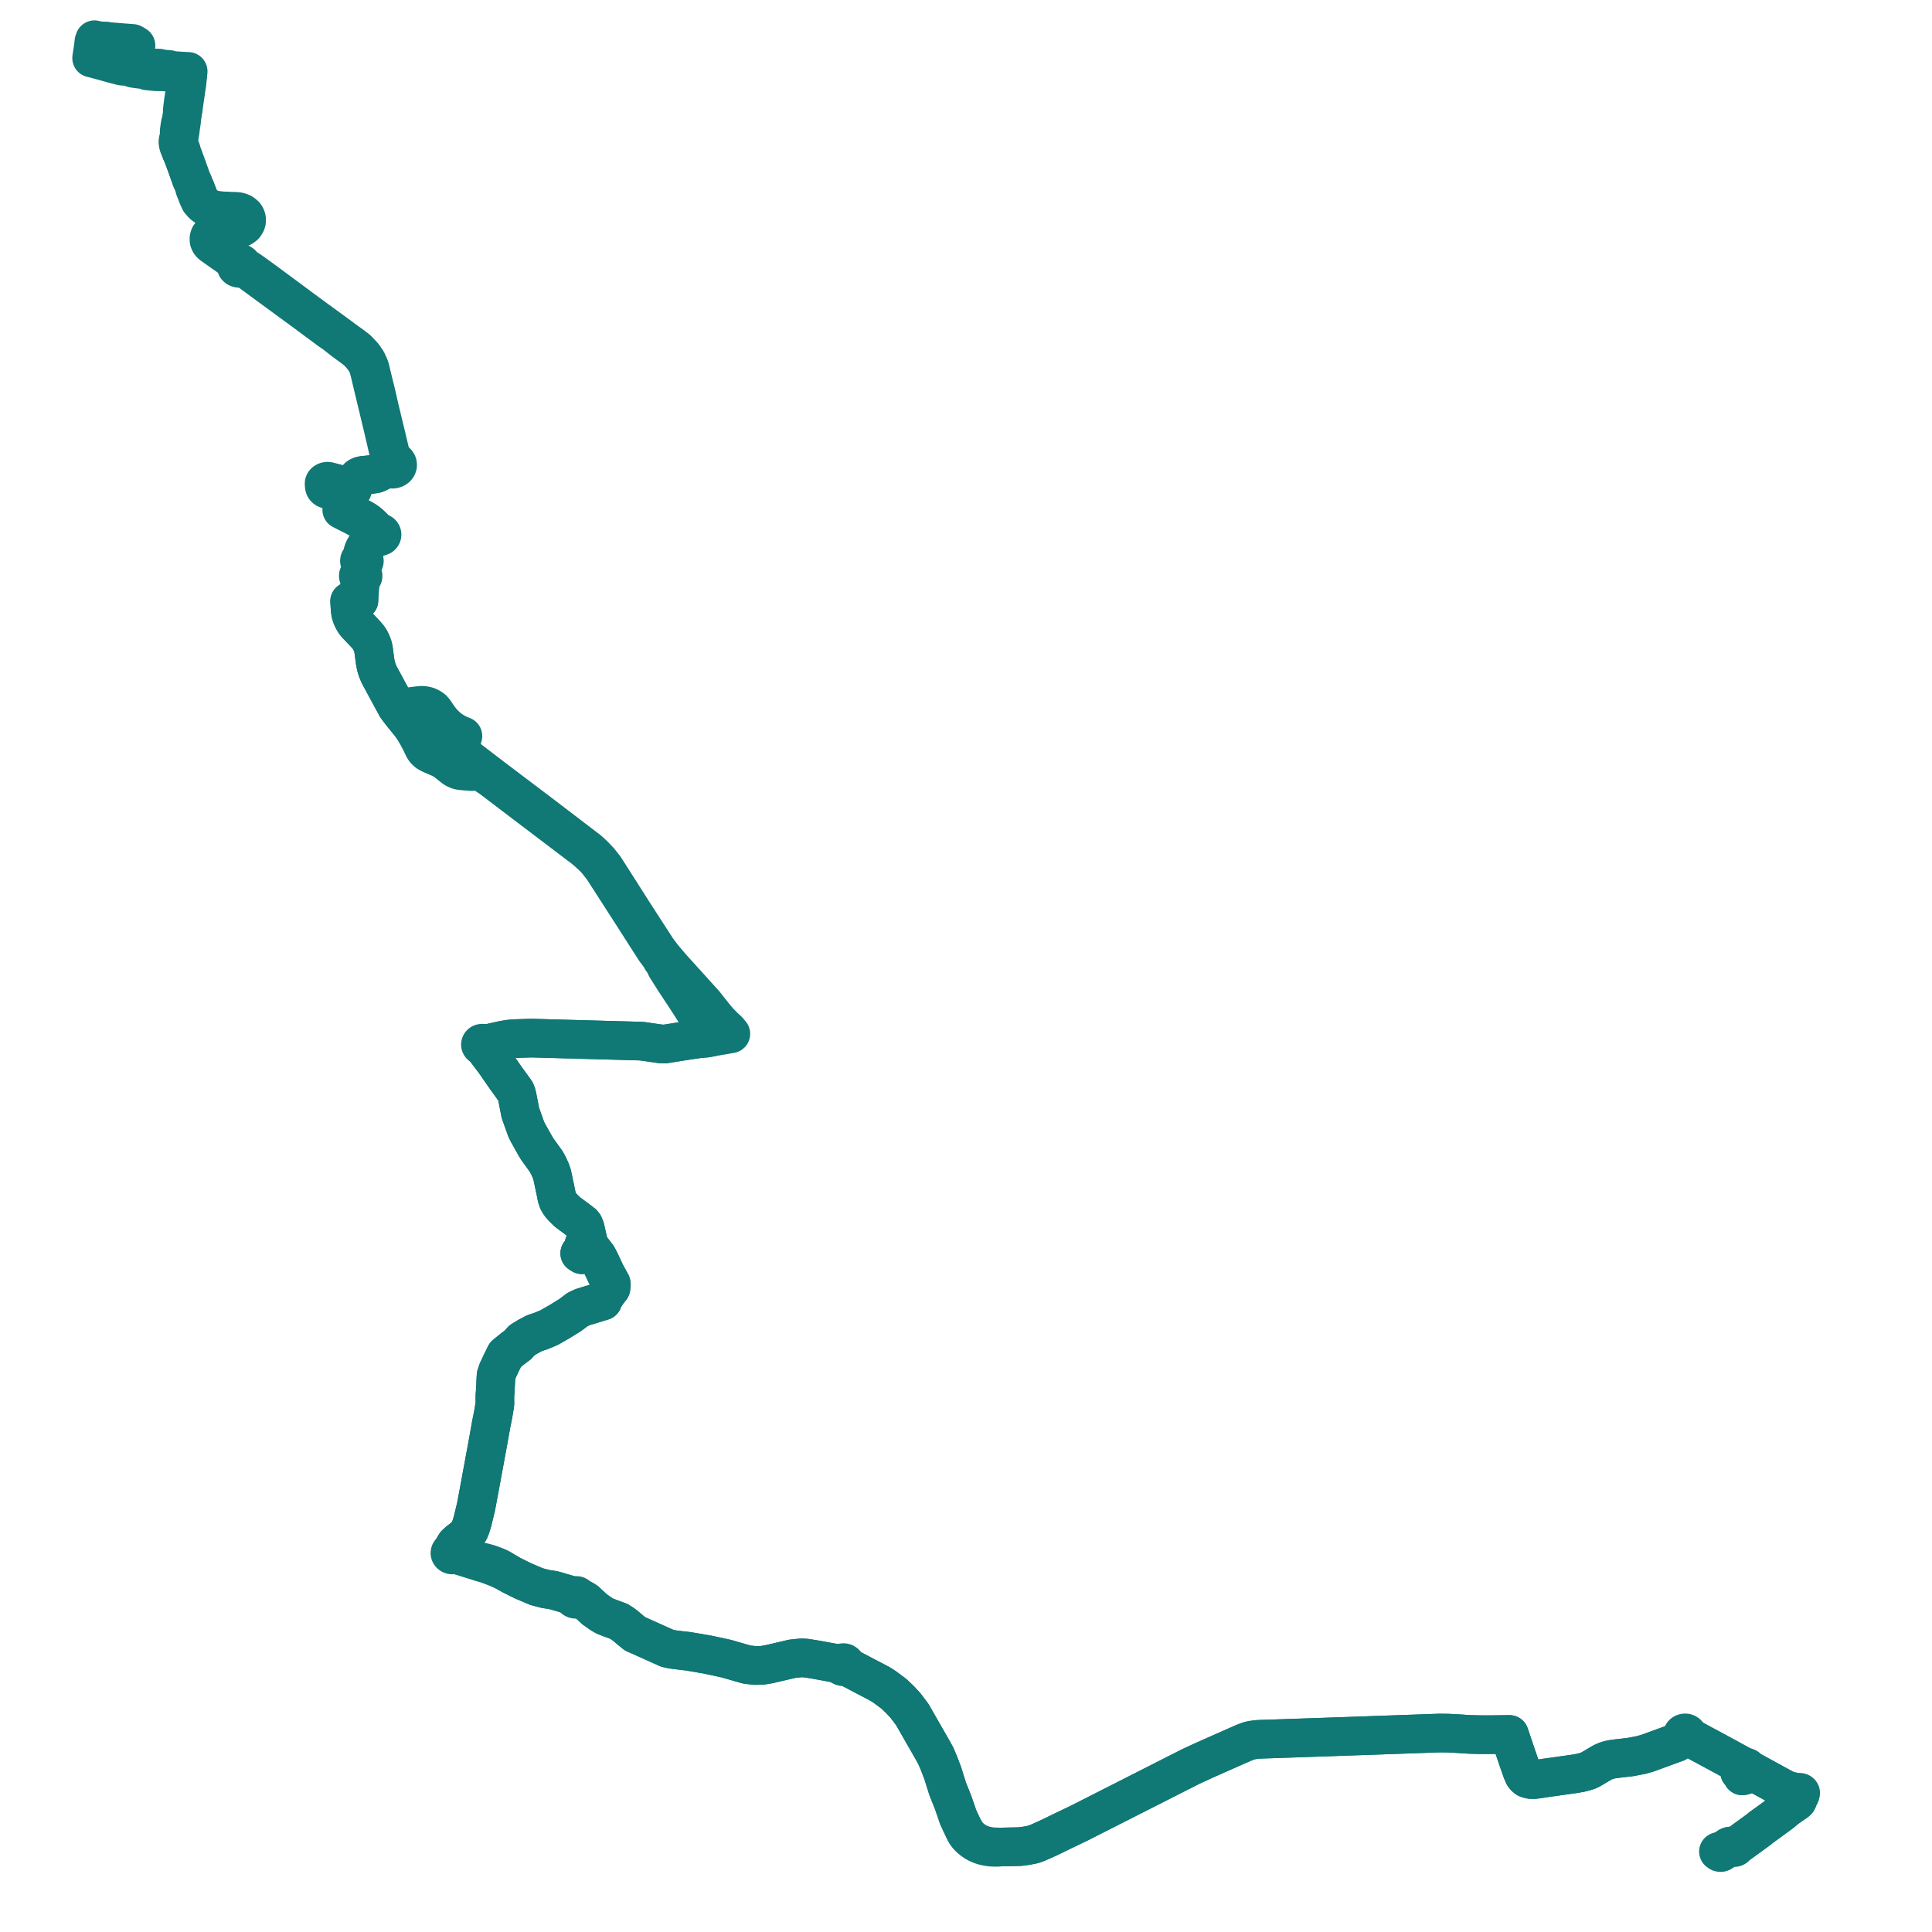     
<svg width="972.959" height="972.959" version="1.1"
     xmlns="http://www.w3.org/2000/svg">

  <title>Plan de ligne</title>
  <desc>Du 2022-08-29 au 2023-09-03</desc>

<path d='M 865.406 932.442 L 866.082 932.903 L 866.534 932.959 L 866.886 932.875 L 867.215 932.679 L 868.443 931.778 L 870.035 930.625 L 870.615 930.206 L 871.308 929.752 L 871.821 929.738 L 872.72 929.787 L 872.715 929.941 L 872.759 930.094 L 872.86 930.227 L 872.999 930.339 L 873.189 930.416 L 873.401 930.444 L 873.613 930.416 L 873.803 930.332 L 873.954 930.213 L 874.049 930.052 L 874.328 929.696 L 874.635 929.375 L 875.076 928.991 L 875.305 928.907 L 875.975 928.446 L 885.813 921.278 L 886.835 920.398 L 888.728 919.036 L 890.771 917.569 L 894.691 914.698 L 895.182 914.355 L 896.55 913.322 L 897.253 912.798 L 899.107 911.247 L 899.487 910.946 L 899.654 910.8 L 899.989 910.555 L 903.775 907.901 L 904.199 907.635 L 904.573 907.356 L 904.88 907.083 L 905.064 906.909 L 905.226 906.685 L 905.338 906.42 L 905.768 904.988 L 905.986 904.15 L 906.075 904.163 L 906.164 904.163 L 906.254 904.143 L 906.343 904.115 L 906.41 904.08 L 906.483 904.031 L 906.527 903.961 L 906.561 903.877 L 906.644 903.605 L 906.801 903.081 L 906.818 902.99 L 906.818 902.913 L 906.795 902.843 L 906.756 902.78 L 906.7 902.724 L 906.633 902.676 L 906.55 902.641 L 906.466 902.62 L 906.36 902.606 L 906.259 902.606 L 906.175 902.627 L 906.097 902.655 L 906.03 902.704 L 905.98 902.766 L 905.941 902.822 L 905.907 902.892 L 904.752 902.655 L 901.061 901.872 L 900.118 901.565 L 899.308 901.23 L 898.37 900.776 L 896.695 899.867 L 894.361 898.589 L 893.378 898.058 L 892.53 897.59 L 891.184 896.843 L 882.251 891.967 L 880.827 891.192 L 880.045 890.437 L 879.978 890.27 L 879.844 890.13 L 879.66 890.032 L 879.465 889.99 L 879.264 890.004 L 879.074 890.067 L 878.923 890.172 L 878.817 890.319 L 878.772 890.472 L 878.789 890.64 L 878.828 890.71 L 878.867 890.787 L 878.655 891.457 L 878.047 891.932 L 877.226 891.974 L 876.478 891.855 L 876.081 892.393 L 876.913 892.959 L 877.254 893.832 L 877.338 894.049 L 877.449 894.335 L 877.773 894.258 L 878.181 894.153 L 878.594 894.042 L 878.862 893.972 L 878.465 892.98 L 878.047 891.932 L 878.655 891.457 L 879.409 891.031 L 879.621 891.003 L 879.817 890.919 L 879.956 890.78 L 880.04 890.619 L 880.045 890.437 L 879.978 890.27 L 879.844 890.13 L 879.66 890.032 L 879.465 889.99 L 879.264 890.004 L 877.935 889.592 L 877.192 889.187 L 872.452 886.602 L 868.343 884.353 L 856.104 877.752 L 853.62 876.404 L 850.789 874.874 L 850.353 874.197 L 850.029 873.82 L 849.985 873.54 L 849.856 873.282 L 849.655 873.051 L 849.315 872.835 L 848.913 872.709 L 848.477 872.688 L 848.047 872.779 L 847.668 872.975 L 847.383 873.261 L 847.221 873.596 L 847.199 873.945 L 847.305 874.274 L 847.523 874.574 L 847.841 874.798 L 847.104 875.328 L 846.322 876.104 L 844.245 877.592 L 840.236 879.051 L 829.667 882.914 L 826.652 883.773 L 821.13 884.849 L 818.64 885.136 L 814.726 885.59 L 811.398 886.03 L 809.143 886.637 L 806.976 887.58 L 800.963 891.143 L 800.02 891.583 L 798.668 892.079 L 796.111 892.742 L 792.912 893.322 L 783.264 894.67 L 782.438 894.789 L 778.619 895.32 L 774.911 895.907 L 772.65 896.186 L 770.919 896.172 L 769.909 895.963 L 769.216 895.725 L 768.915 895.613 L 768.049 894.894 L 767.34 893.972 L 766.882 892.903 L 766.419 891.834 L 764.342 885.883 L 761.556 877.661 L 760.138 873.47 L 750.278 873.596 L 744.488 873.568 L 740.004 873.45 L 733.734 873.037 L 729.078 872.807 L 724.907 872.765 L 688.331 874.057 L 668.984 874.735 L 633.675 875.936 L 631.57 876.181 L 630.236 876.404 L 629.147 876.642 L 627.958 877.068 L 625.998 877.836 L 605.993 886.693 L 599.477 889.718 L 543.538 918.107 L 535.007 922.2 L 529.139 925.065 L 526.548 926.266 L 522.528 928.054 L 520.306 928.851 L 519.156 929.095 L 516.716 929.556 L 513.93 929.92 L 512.925 929.976 L 503.656 930.171 L 501.814 930.108 L 500.15 930.045 L 498.514 929.857 L 496.147 929.417 L 494.795 928.956 L 493.796 928.62 L 492.065 927.831 L 490.089 926.594 L 488.95 925.658 L 487.677 924.394 L 486.688 923.109 L 486.136 922.214 L 485.181 920.775 L 482.568 915.201 L 480.212 908.348 L 480.039 907.845 L 478.107 903.004 L 477.314 901.006 L 476.214 897.597 L 474.729 892.833 L 472.725 887.629 L 471.245 884.186 L 469.43 880.889 L 463.624 870.781 L 461.915 867.792 L 459.364 863.342 L 455.969 858.879 L 453.445 856.127 L 450.229 853.047 L 445.444 849.485 L 443.245 848.074 L 441.022 846.908 L 434.227 843.345 L 429.906 841.076 L 428.527 840.349 L 427.522 839.707 L 426.573 839.057 L 426.014 838.435 L 426.014 838.254 L 425.975 838.079 L 425.88 837.877 L 425.735 837.688 L 425.545 837.534 L 425.322 837.409 L 425.071 837.332 L 424.803 837.29 L 424.479 837.311 L 424.166 837.388 L 423.893 837.534 L 423.396 837.66 L 422.603 837.695 L 421.631 837.618 L 419.666 837.423 L 413.407 836.277 L 410.9 835.816 L 408.114 835.362 L 405.864 835.013 L 403.648 834.887 L 399.086 835.341 L 387.132 838.128 L 384.173 838.617 L 380.588 838.771 L 376.217 838.303 L 368.64 836.131 L 365.837 835.306 L 360.349 834.119 L 356.34 833.267 L 351.678 832.45 L 346.854 831.64 L 340.64 830.906 L 338.35 830.599 L 335.972 830.047 L 321.288 823.447 L 320.713 823.21 L 319.842 822.84 L 317.932 821.289 L 314.861 818.698 L 313.633 817.783 L 311.617 816.491 L 308.781 815.458 L 307.201 814.864 L 304.901 813.998 L 302.874 812.867 L 299.401 810.422 L 297.257 808.432 L 295.001 806.337 L 293.544 805.443 L 291.194 804.647 L 291.127 804.088 L 290.864 803.725 L 290.49 803.501 L 289.909 803.459 L 289.379 803.641 L 288.904 804.067 L 285.85 802.901 L 279.999 801.162 L 278.263 800.736 L 274.79 800.219 L 270.273 799.046 L 263.439 796.133 L 257.649 793.263 L 255.974 792.292 L 253.512 790.763 L 252.635 790.225 L 251.245 789.478 L 249.709 788.815 L 248.693 788.438 L 247.404 787.963 L 245.857 787.439 L 244.042 786.929 L 242.323 786.524 L 241.307 786.433 L 241.027 786.363 L 240.575 786.217 L 239.81 785.972 L 232.418 783.668 L 230.933 783.2 L 228.951 782.397 L 229.006 782.111 L 228.956 781.824 L 228.805 781.566 L 228.571 781.349 L 228.264 781.196 L 227.918 781.126 L 228.163 780.009 L 228.616 778.933 L 229.459 777.627 L 230.922 776.272 L 233.685 774.157 L 235.048 772.739 L 236.427 770.651 L 237.119 768.919 L 237.661 767.145 L 237.951 766.189 L 239.766 758.689 L 242.423 744.402 L 245.857 725.765 L 247.359 717.338 L 248.291 712.736 L 249.246 707.109 L 249.213 703.108 L 249.363 701.279 L 249.676 695.351 L 249.816 692.754 L 250.553 690.478 L 252.68 685.919 L 253.534 684.271 L 254.053 683.126 L 254.522 682.218 L 258.414 679.056 L 260.792 677.303 L 262.802 675.013 L 265.868 673.142 L 269.234 671.348 L 272.395 670.315 L 272.964 670.098 L 276.241 668.702 L 276.643 668.534 L 282.149 665.365 L 287.123 662.279 L 290.976 659.382 L 293.393 658.286 L 298.212 656.813 L 303.527 655.186 L 303.952 653.915 L 304.683 652.791 L 305.861 651.011 L 307.698 648.624 L 307.888 647.004 L 307.771 646.306 L 305.504 642.208 L 304.957 641.133 L 304.292 639.73 L 302.69 636.337 L 302.176 635.227 L 300.92 632.791 L 297.698 628.602 L 296.805 627.178 L 296.341 625.789 L 295.236 625.998 L 295.007 626.068 L 294.711 626.18 L 294.527 626.285 L 294.331 626.417 L 294.209 626.557 L 294.075 626.773 L 294.002 626.976 L 293.969 627.206 L 293.974 627.381 L 294.019 627.604 L 294.075 627.765 L 294.488 628.512 L 294.577 628.707 L 294.616 628.916 L 294.577 629.077 L 294.493 629.272 L 294.404 629.447 L 294.253 629.614 L 294.052 629.747 L 293.421 630.04 L 292.857 630.306 L 292.662 630.41 L 292.489 630.522 L 292.333 630.724 L 291.947 631.185 L 292.93 631.744 L 293.07 631.897 L 293.957 631.436 L 294.421 631.192 L 294.901 630.941 L 295.175 630.71 L 295.297 630.508 L 295.376 630.271 L 295.364 630.033 L 295.314 629.817 L 295.236 629.705 L 295.091 629.545 L 294.867 629.412 L 294.493 629.272 L 294.577 629.077 L 294.616 628.916 L 294.577 628.707 L 294.488 628.512 L 294.075 627.765 L 294.019 627.604 L 293.974 627.381 L 293.969 627.206 L 294.002 626.976 L 294.075 626.773 L 294.209 626.557 L 294.331 626.417 L 294.527 626.285 L 294.711 626.18 L 295.007 626.068 L 295.236 625.998 L 296.341 625.789 L 294.985 619.786 L 294.912 619.458 L 294.717 618.536 L 294.058 616.924 L 293.416 616.107 L 290.116 613.587 L 285.755 610.369 L 283.304 607.954 L 282.009 606.404 L 281.01 604.722 L 280.395 602.872 L 280.072 601.127 L 278.045 591.515 L 277.341 589.498 L 276.197 586.999 L 275.153 585.044 L 270.948 579.209 L 270.569 578.7 L 269.726 577.332 L 265.812 570.331 L 264.974 568.621 L 263.791 565.312 L 262.529 561.76 L 262.082 560.552 L 260.457 552.184 L 260.072 550.76 L 259.598 549.573 L 254.852 543.041 L 249.095 534.735 L 243.674 527.554 L 243.501 527.142 L 243.423 526.556 L 243.551 526.423 L 243.64 526.277 L 244.5 525.942 L 245.823 525.474 L 253.489 523.785 L 256.516 523.283 L 259.469 523.045 L 267.643 522.787 L 277.514 523.059 L 292.076 523.464 L 292.534 523.478 L 314.789 524.092 L 323.248 524.33 L 332.41 525.669 L 334.805 525.781 L 343.727 524.35 L 349.595 523.478 L 351.544 523.185 L 353.52 522.976 L 355.374 522.836 L 358.026 522.375 L 362.984 521.517 L 364.676 521.224 L 365.575 521.063 L 366.2 520.959 L 368.059 520.631 L 366.703 518.991 L 366.25 518.572 L 364.486 516.946 L 361.996 514.398 L 359.88 511.879 L 354.749 505.417 L 340.45 489.61 L 338.166 487.084 L 336.675 485.326 L 333.599 481.69 L 330.835 477.984 L 319.054 459.765 L 304.588 437.052 L 301.93 433.668 L 299.105 430.689 L 296.531 428.309 L 288.553 422.211 L 276.247 412.813 L 266.152 405.159 L 263.299 403.003 L 247.733 391.233 L 236.103 382.324 L 232.161 378.752 L 231.86 378.438 L 231.686 378.145 L 231.575 377.761 L 231.586 377.392 L 232.954 371.19 L 233.144 370.687 L 231 369.794 L 230.497 369.578 L 228.348 368.392 L 226.639 367.234 L 225.4 366.25 L 224.49 365.413 L 223.272 364.241 L 221.938 362.65 L 220.844 361.192 L 219.699 359.539 L 218.867 358.283 L 218.203 357.481 L 217.605 356.937 L 216.986 356.504 L 216.416 356.177 L 215.528 355.751 L 214.747 355.507 L 213.479 355.263 L 212.982 355.228 L 212.162 355.2 L 211.564 355.235 L 211.24 355.277 L 210.755 355.332 L 210.018 355.423 L 209.375 355.5 L 205.16 356.023 L 202.943 356.149 L 202.005 356.177 L 201.174 356.149 L 199.856 356.156 L 199.633 355.821 L 198.466 353.686 L 194.686 346.717 L 190.978 339.853 L 190.018 337.62 L 189.415 335.625 L 188.991 333.637 L 188.533 330.317 L 188.354 328.887 L 188.148 327.366 L 187.924 326.152 L 187.628 325.099 L 187.221 324.053 L 186.702 322.874 L 186.154 321.932 L 185.602 321.088 L 184.747 320.028 L 183.681 318.884 L 182.788 317.928 L 181.654 316.749 L 180.208 315.249 L 179.175 314.098 L 178.544 313.247 L 177.992 312.327 L 177.483 311.315 L 176.959 310.067 L 176.691 309.104 L 176.501 308.225 L 176.411 307.542 L 176.317 306.691 L 176.21 304.919 L 176.071 302.819 L 180.772 302.338 L 180.811 300.985 L 181.085 296.786 L 181.291 293.542 L 181.464 292.35 L 182.106 290.913 L 182.369 290.794 L 182.592 290.627 L 182.749 290.417 L 182.838 290.18 L 182.855 289.936 L 182.799 289.692 L 182.665 289.476 L 182.469 289.288 L 182.129 288.604 L 182.062 288.36 L 181.961 288.011 L 181.889 287.495 L 181.883 286.923 L 182.017 285.647 L 182.408 284.426 L 182.514 284.126 L 182.843 283.366 L 183.1 283.212 L 183.307 283.01 L 183.446 282.752 L 183.497 282.473 L 183.446 282.194 L 183.363 282.02 L 183.234 281.859 L 183.078 281.72 L 182.776 280.75 L 182.698 278.93 L 182.832 277.953 L 183.285 276.691 L 183.776 275.833 L 184.005 275.435 L 184.479 274.815 L 184.842 274.333 L 185.814 273.287 L 187.433 271.969 L 187.891 271.627 L 188.594 271.09 L 189.516 270.393 L 190.18 269.856 L 190.454 270.065 L 190.783 270.197 L 191.151 270.239 L 191.514 270.197 L 191.877 270.058 L 192.162 269.835 L 192.341 269.542 L 192.397 269.325 L 192.397 269.102 L 192.307 268.844 L 192.134 268.607 L 191.894 268.419 L 191.598 268.293 L 191.274 268.23 L 191.084 268.175 L 190.844 268.098 L 190.621 268.007 L 190.437 267.903 L 190.236 267.784 L 190.018 267.617 L 188.265 265.782 L 187.238 264.736 L 186.154 263.739 L 185.261 263.02 L 184.317 262.337 L 183.363 261.73 L 182.324 261.144 L 179.633 259.777 L 176.272 258.075 L 175.066 257.378 L 174.508 257.029 L 174.245 256.813 L 174.033 256.618 L 173.871 256.395 L 173.748 256.178 L 173.687 255.948 L 173.664 255.718 L 173.681 255.474 L 173.731 255.195 L 173.815 254.958 L 173.966 254.714 L 174.468 253.967 L 174.669 253.668 L 175.284 252.566 L 175.781 251.122 L 175.792 250.662 L 176.361 249.197 L 176.652 248.43 L 177.121 247.161 L 177.299 246.735 L 177.545 246.589 L 177.645 246.324 L 177.947 245.501 L 178.522 243.485 L 178.818 242.627 L 179.175 241.79 L 179.505 241.309 L 179.678 241.121 L 180.381 240.347 L 180.873 240.012 L 181.319 239.789 L 182.006 239.559 L 182.916 239.391 L 185.898 239.098 L 186.495 239.008 L 188.963 238.652 L 189.588 238.45 L 190.208 238.192 L 190.666 237.961 L 193.362 236.574 L 194.792 235.779 L 195.361 235.779 L 195.747 235.744 L 195.987 235.876 L 196.316 236.044 L 196.673 236.169 L 197.053 236.253 L 197.673 236.288 L 198.287 236.211 L 198.968 235.967 L 199.258 235.8 L 199.599 235.534 L 199.873 235.221 L 200.079 234.872 L 200.208 234.502 L 200.23 234.307 L 200.252 234.119 L 200.213 233.735 L 200.107 233.4 L 199.934 233.087 L 199.711 232.801 L 199.426 232.543 L 199.097 232.319 L 198.734 232.152 L 198.337 232.027 L 198.041 231.964 L 197.885 231.762 L 197.757 231.573 L 197.265 230.813 L 197.064 230.262 L 196.947 229.837 L 196.863 229.544 L 194.529 219.655 L 194.434 219.243 L 194.077 217.842 L 193.787 216.614 L 191.777 208.281 L 191.604 207.555 L 191.414 206.767 L 190.8 204.124 L 189.476 198.322 L 187.416 189.975 L 186.796 187.346 L 186.389 185.617 L 186.004 184.522 L 185.557 183.539 L 184.842 181.935 L 183.084 179.327 L 180.158 176.203 L 179.84 175.903 L 178.678 175.018 L 177.372 174.013 L 174.748 172.152 L 173.419 171.175 L 172.123 170.206 L 171.671 169.878 L 170.923 169.307 L 170.113 168.707 L 169.142 168.031 L 167.919 167.103 L 166.775 166.273 L 166.334 165.953 L 160.024 161.357 L 157.339 159.398 L 156.741 158.966 L 155.759 158.227 L 154.888 157.613 L 148.45 152.837 L 133.504 141.757 L 127.312 137.274 L 125.056 135.705 L 124.727 135.51 L 124.14 135.154 L 122.449 134.325 L 122.074 134.143 L 122.125 133.795 L 122.063 133.453 L 121.907 133.153 L 121.661 132.888 L 121.343 132.686 L 120.963 132.547 L 120.55 132.491 L 120.137 132.526 L 119.757 132.226 L 118.886 131.55 L 116.24 129.2 L 110.5 125.114 L 107.798 123.176 L 107.24 122.493 L 106.955 121.879 L 106.798 121.265 L 106.787 120.575 L 106.955 119.711 L 107.368 118.951 L 108.066 118.233 L 108.669 117.835 L 109.266 117.48 L 109.88 117.25 L 112.722 116.664 L 113.571 116.497 L 118.228 115.562 L 120.645 114.977 L 121.483 114.691 L 122.404 114.14 L 123.113 113.554 L 123.588 112.899 L 123.939 112.251 L 124.151 111.553 L 124.202 110.793 L 124.146 110.075 L 123.973 109.518 L 123.705 108.911 L 123.292 108.332 L 122.65 107.768 L 121.935 107.245 L 121.243 106.924 L 120.416 106.673 L 119.651 106.513 L 118.875 106.429 L 115.743 106.352 L 114.587 106.255 L 113.8 106.269 L 111.477 106.136 L 108.859 105.822 L 106.698 105.362 L 104.777 104.505 L 102.773 103.034 L 101.919 102.092 L 101.182 101.291 L 100.556 100.349 L 98.502 94.974 L 97.999 94.235 L 97.407 92.534 L 97.318 92.283 L 96.592 90.742 L 96.352 90.206 L 96.252 89.934 L 94.191 84.119 L 93.879 83.262 L 92.444 79.372 L 91.679 77.441 L 91.578 76.883 L 91.522 76.548 L 91.483 76.339 L 91.333 75.879 L 91.171 75.328 L 91.132 75.21 L 90.758 74.352 L 90.3 73.07 L 90.104 72.282 L 90.009 71.334 L 90.004 69.856 L 90.088 69.403 L 90.3 67.974 L 90.568 67.144 L 90.713 66.314 L 90.998 63.854 L 91.316 61.832 L 91.361 61.393 L 91.31 60.905 L 91.919 56.555 L 92.058 56.199 L 92.148 55.83 L 92.393 54.08 L 93.013 49.646 L 93.415 46.991 L 93.465 46.551 L 93.477 46.496 L 93.767 44.46 L 94.085 42.557 L 94.303 40.515 L 94.554 38.158 L 94.604 37.803 L 94.599 37.12 L 94.671 36.597 L 94.683 36.548 L 94.711 36.339 L 94.766 35.949 L 93.639 35.9 L 92.555 35.844 L 90.892 35.747 L 90.445 35.712 L 89.501 35.642 L 86.989 35.496 L 85.208 34.987 L 81.584 34.694 L 81.143 34.659 L 80.668 34.541 L 80.244 34.311 L 78.597 34.241 L 77.324 34.262 L 74.415 33.99 L 71.227 33.683 L 69.714 33.502 L 69.01 33.384 L 68.932 33.37 L 68.519 33.349 L 68.212 33.384 L 67.894 33.453 L 67.62 33.558 L 67.179 33.83 L 66.448 33.753 L 65.772 33.683 L 63.667 33.502 L 62.5 33.397 L 61.881 33.349 L 61.417 33.286 L 60.948 33.188 L 57.436 32.289 L 56.794 32.129 L 53.952 31.313 L 48.453 29.808 L 47.224 29.508 L 46.878 29.417 L 46.141 29.236 L 46.303 28.037 L 46.337 27.8 L 46.482 26.915 L 46.66 25.792 L 46.794 24.97 L 46.906 24.196 L 47.012 23.485 L 47.09 22.712 L 47.297 20.92 L 47.386 20.676 L 47.604 20 L 48.185 20.188 L 48.894 20.376 L 49.558 20.432 L 50.552 20.537 L 53.595 20.781' fill='transparent' stroke='#107875' stroke-linecap='round' stroke-linejoin='round' stroke-width='19.459'/><path d='M 53.595 20.781 L 54.404 20.857 L 55.454 20.962 L 55.627 20.983 L 56.32 21.039 L 60.066 21.345 L 61.305 21.45 L 63.382 21.61 L 64.086 21.666 L 65.136 21.764 L 66.146 21.819 L 66.738 21.861 L 67.592 22.328 L 67.715 22.405 L 68.48 22.893 L 68.162 24.998 L 68.022 25.911 L 67.754 27.863 L 67.458 30.498 L 67.229 32.951 L 67.207 33.133 L 67.179 33.83 L 67.09 34.415 L 68.787 34.68 L 70.144 34.847 L 71.523 35.001 L 72.93 35.154 L 74.091 35.684 L 77.129 35.998 L 78.357 36.116 L 79.714 36.144 L 82.321 36.193 L 84.035 36.29 L 85.28 36.346 L 88.111 36.562 L 91.098 36.876 L 92.248 36.953 L 92.578 36.973 L 93.292 37.029 L 93.527 37.043 L 93.8 37.064 L 94.599 37.12 L 94.342 37.315 L 94.191 37.475 L 94.096 37.615 L 94.041 37.733 L 93.99 37.935 L 93.974 38.089 L 93.845 39.169 L 93.75 39.964 L 93.398 42.55 L 93.276 44.293 L 93.063 46.175 L 93.052 46.266 L 92.974 46.879 L 92.773 48.287 L 92.271 51.57 L 91.975 54.038 L 91.908 54.666 L 91.779 55.823 L 91.813 56.178 L 91.919 56.555 L 91.31 60.905 L 91.053 61.323 L 90.914 61.741 L 90.607 63.359 L 90.59 63.575 L 90.523 64.007 L 90.456 64.439 L 90.255 66.036 L 90.244 66.154 L 90.21 66.663 L 90.266 67.346 L 90.3 67.974 L 90.088 69.403 L 90.004 69.856 L 89.831 70.267 L 89.68 70.825 L 89.624 71.041 L 89.607 71.299 L 89.596 71.55 L 89.702 72.303 L 89.831 72.951 L 90.11 73.816 L 90.646 75.098 L 90.735 75.3 L 90.774 75.412 L 90.953 75.921 L 91.143 76.416 L 91.679 77.441 L 92.444 79.372 L 93.538 82.349 L 93.879 83.262 L 94.191 84.119 L 96.252 89.934 L 96.352 90.206 L 96.592 90.742 L 97.318 92.283 L 97.407 92.534 L 97.999 94.235 L 98.055 94.932 L 98.546 96.194 L 99.568 98.837 L 100.64 101.221 L 101.589 102.295 L 102.142 102.922 L 102.55 103.271 L 104.8 104.86 L 106.843 105.815 L 108.781 106.227 L 110.299 106.61 L 112.471 106.812 L 113.828 106.819 L 114.146 106.847 L 115.626 106.903 L 118.814 107.049 L 120.137 107.175 L 120.908 107.433 L 121.611 107.795 L 122.259 108.276 L 122.756 108.73 L 123.096 109.273 L 123.32 109.859 L 123.481 110.424 L 123.504 111.121 L 123.236 112.146 L 122.94 112.704 L 122.571 113.171 L 121.957 113.701 L 121.159 114.147 L 120.439 114.454 L 117.301 115.102 L 112.376 116.057 L 109.54 116.622 L 108.144 116.957 L 107.161 117.389 L 106.48 117.842 L 105.939 118.365 L 105.592 118.825 L 105.397 119.341 L 105.235 119.948 L 105.224 120.694 L 105.274 121.189 L 105.425 121.656 L 105.715 122.228 L 106.151 122.799 L 106.821 123.385 L 110.003 125.63 L 116.575 130.239 L 118.434 132.093 L 118.669 132.393 L 118.858 132.756 L 119.048 133.195 L 118.881 133.599 L 118.886 134.032 L 119.059 134.443 L 119.383 134.778 L 119.83 135.015 L 120.344 135.126 L 120.874 135.092 L 121.103 135.036 L 121.321 134.945 L 121.98 135.05 L 122.136 135.071 L 122.689 135.203 L 123.794 135.747 L 124.57 136.165 L 125.274 136.535 L 126.167 137.1 L 127.608 138.159 L 130.237 140.098 L 134.626 143.319 L 142.867 149.364 L 151.454 155.647 L 154.558 157.913 L 155.184 158.387 L 155.446 158.603 L 156.356 159.273 L 164.954 165.632 L 165.948 166.364 L 168.69 168.247 L 169.667 169.049 L 171.213 170.255 L 172.866 171.552 L 173.313 171.887 L 174.485 172.751 L 175.2 173.281 L 175.663 173.602 L 178.17 175.464 L 178.924 176.05 L 179.22 176.315 L 179.912 176.886 L 180.8 177.737 L 181.61 178.616 L 182.514 179.717 L 183.357 180.84 L 183.714 181.37 L 184.474 182.486 L 184.932 183.434 L 185.015 183.65 L 185.456 184.892 L 186.054 186.942 L 186.808 190.142 L 188.148 195.756 L 189.214 200.191 L 190.727 206.474 L 190.816 206.844 L 191.023 207.702 L 192.263 212.911 L 193.044 216.189 L 193.435 217.862 L 194.652 223.107 L 194.764 223.581 L 196.059 229.265 L 196.193 229.906 L 196.255 230.52 L 196.266 230.946 L 196.232 231.273 L 196.165 231.775 L 196.015 232.326 L 195.707 232.529 L 195.439 232.766 L 195.222 233.031 L 195.049 233.317 L 194.937 233.624 L 194.876 233.937 L 194.876 234.258 L 194.931 234.579 L 195.043 234.879 L 195.211 235.172 L 194.976 235.514 L 194.792 235.779 L 193.362 236.574 L 190.666 237.961 L 190.208 238.192 L 189.588 238.45 L 188.963 238.652 L 185.898 239.098 L 182.916 239.391 L 182.006 239.559 L 181.319 239.789 L 180.873 240.012 L 180.381 240.347 L 179.678 241.121 L 179.505 241.309 L 179.175 241.79 L 178.818 242.627 L 178.522 243.485 L 178.109 244.364 L 178.036 244.496 L 177.958 244.622 L 177.863 244.74 L 177.768 244.845 L 177.673 244.922 L 177.601 244.971 L 177.517 245.019 L 177.433 245.047 L 177.333 245.082 L 177.227 245.103 L 177.109 245.117 L 176.992 245.124 L 176.663 245.124 L 176.21 245.103 L 174.776 244.74 L 174.111 244.622 L 172.643 244.252 L 172.196 244.141 L 168.366 243.157 L 167.417 242.913 L 166.613 242.704 L 165.541 242.432 L 165.267 242.369 L 165.005 242.341 L 164.759 242.341 L 164.536 242.362 L 164.296 242.425 L 164.095 242.509 L 163.899 242.599 L 163.743 242.69 L 163.57 242.823 L 163.43 242.976 L 163.33 243.115 L 163.257 243.276 L 163.229 243.429 L 163.218 243.59 L 163.212 243.743 L 163.218 243.904 L 163.263 244.336 L 163.307 244.831 L 163.324 244.964 L 163.346 245.089 L 163.38 245.194 L 163.413 245.298 L 163.458 245.403 L 163.508 245.501 L 163.564 245.584 L 163.62 245.668 L 163.754 245.835 L 163.882 245.968 L 164.028 246.093 L 164.212 246.212 L 164.391 246.296 L 164.681 246.393 L 165.228 246.568 L 166.233 246.854 L 168.092 247.398 L 168.723 247.621 L 169.215 247.872 L 169.622 248.165 L 170.147 248.562 L 170.789 249.12 L 171.163 249.448 L 172.33 250.431 L 172.62 250.683 L 172.994 251.003 L 173.246 251.213 L 173.67 251.582 L 173.793 251.708 L 173.893 251.84 L 173.983 251.98 L 174.072 252.119 L 174.139 252.259 L 174.189 252.391 L 174.217 252.524 L 174.24 252.642 L 174.251 252.775 L 174.251 252.914 L 174.24 253.061 L 174.212 253.235 L 174.15 253.403 L 174.078 253.577 L 173.972 253.758 L 173.463 254.477 L 172.235 256.081 L 172.096 256.736 L 178.734 260.105 L 183.899 262.916 L 185.769 264.36 L 189.231 267.742 L 189.454 268.007 L 189.633 268.286 L 189.761 268.565 L 189.856 268.907 L 189.918 269.305 L 189.99 269.584 L 190.18 269.856 L 189.516 270.393 L 187.891 271.627 L 187.433 271.969 L 187.048 272.29 L 185.814 273.287 L 184.842 274.333 L 184.479 274.815 L 184.005 275.435 L 183.285 276.691 L 182.832 277.953 L 182.698 278.93 L 181.85 281.517 L 181.526 281.65 L 181.23 281.887 L 181.046 282.194 L 181.001 282.529 L 181.096 282.864 L 181.286 283.122 L 181.57 283.324 L 181.794 284.07 L 181.872 284.614 L 182.017 285.647 L 181.883 286.923 L 181.755 287.467 L 181.604 287.941 L 181.464 288.29 L 181.342 288.59 L 181.051 289.176 L 180.895 289.246 L 180.627 289.49 L 180.471 289.79 L 180.448 290.111 L 180.554 290.424 L 180.783 290.69 L 181.113 290.885 L 181.464 292.35 L 181.291 293.542 L 181.085 296.786 L 180.945 298.969 L 180.811 300.985 L 180.772 302.338 L 176.071 302.819 L 176.21 304.919 L 176.317 306.691 L 176.411 307.542 L 176.501 308.225 L 176.691 309.104 L 176.959 310.067 L 177.483 311.315 L 177.992 312.327 L 178.544 313.247 L 179.175 314.098 L 180.208 315.249 L 182.788 317.928 L 183.681 318.884 L 184.747 320.028 L 185.602 321.088 L 186.154 321.932 L 186.702 322.874 L 187.221 324.053 L 187.628 325.099 L 187.924 326.152 L 188.148 327.366 L 188.354 328.887 L 188.533 330.317 L 188.991 333.637 L 189.415 335.625 L 190.018 337.62 L 190.978 339.853 L 194.686 346.717 L 198.466 353.686 L 199.633 355.821 L 199.856 356.156 L 200.598 357.251 L 200.911 357.718 L 202.491 359.741 L 203.094 360.495 L 204.663 362.427 L 206.589 364.778 L 207.282 365.741 L 207.952 366.69 L 208.75 367.959 L 210.079 370.199 L 210.336 370.631 L 211.184 372.264 L 211.564 372.941 L 211.737 373.282 L 212.067 373.98 L 213.356 376.666 L 213.697 377.224 L 214.183 377.859 L 214.607 378.299 L 215.115 378.738 L 215.629 379.108 L 216.533 379.589 L 217.164 379.903 L 221.162 381.633 L 222.764 382.366 L 223.619 382.84 L 224.713 383.65 L 225.668 384.424 L 226.031 384.71 L 228.398 386.594 L 228.8 386.894 L 229.693 387.382 L 230.129 387.57 L 230.815 387.857 L 231.525 388.038 L 232.418 388.177 L 237.231 388.561 L 237.549 388.575 L 237.806 388.54 L 238.068 388.477 L 238.47 388.303 L 239.001 388.003 L 239.308 387.843 L 239.648 387.738 L 239.989 387.682 L 240.447 387.682 L 240.798 387.738 L 241.139 387.857 L 241.535 388.087 L 247.253 391.896 L 260.954 402.299 L 263.835 404.482 L 272.467 411.034 L 275.421 413.273 L 284.951 420.509 L 286.978 422.044 L 294.242 427.556 L 296.191 429.23 L 298.731 431.561 L 299.926 432.81 L 300.361 433.263 L 303.617 437.415 L 313.253 452.403 L 318.144 460.002 L 329.925 478.396 L 332.812 482.227 L 333.169 483.141 L 334.431 484.837 L 335.492 487.147 L 339.685 493.783 L 344.682 501.355 L 345.508 502.625 L 348.691 507.545 L 358.026 522.375 L 355.374 522.836 L 353.52 522.976 L 351.544 523.185 L 343.727 524.35 L 334.805 525.781 L 332.41 525.669 L 323.248 524.33 L 321.88 524.288 L 314.789 524.092 L 292.534 523.478 L 292.076 523.464 L 277.514 523.059 L 267.643 522.787 L 259.469 523.045 L 256.516 523.283 L 253.489 523.785 L 245.823 525.474 L 244.349 525.537 L 243.339 525.481 L 243.099 525.376 L 242.836 525.334 L 242.624 525.355 L 242.423 525.411 L 242.245 525.509 L 242.099 525.635 L 242.004 525.767 L 241.954 525.914 L 241.937 526.088 L 241.977 526.256 L 242.066 526.416 L 242.2 526.556 L 242.373 526.661 L 242.552 526.723 L 242.747 526.751 L 242.825 526.758 L 243.305 527.205 L 243.674 527.554 L 244.014 528.007 L 249.095 534.735 L 253.227 540.696 L 254.852 543.041 L 259.598 549.573 L 260.072 550.76 L 260.457 552.184 L 262.082 560.552 L 262.529 561.76 L 263.791 565.312 L 264.974 568.621 L 265.812 570.331 L 267.297 572.983 L 269.726 577.332 L 270.569 578.7 L 270.948 579.209 L 275.153 585.044 L 276.197 586.999 L 277.341 589.498 L 278.045 591.515 L 280.072 601.127 L 280.395 602.872 L 281.01 604.722 L 282.009 606.404 L 283.304 607.954 L 285.755 610.369 L 290.116 613.587 L 293.416 616.107 L 294.058 616.924 L 294.717 618.536 L 294.985 619.786 L 296.341 625.789 L 295.236 625.998 L 295.007 626.068 L 294.711 626.18 L 294.527 626.285 L 294.331 626.417 L 294.209 626.557 L 294.075 626.773 L 294.002 626.976 L 293.969 627.206 L 293.974 627.381 L 294.019 627.604 L 294.075 627.765 L 294.488 628.512 L 294.577 628.707 L 294.616 628.916 L 294.577 629.077 L 294.493 629.272 L 294.404 629.447 L 294.253 629.614 L 294.052 629.747 L 292.857 630.306 L 292.662 630.41 L 292.489 630.522 L 292.333 630.724 L 291.947 631.185 L 292.511 631.506 L 292.93 631.744 L 293.07 631.897 L 294.421 631.192 L 294.901 630.941 L 295.175 630.71 L 295.297 630.508 L 295.376 630.271 L 295.364 630.033 L 295.314 629.817 L 295.236 629.705 L 295.091 629.545 L 294.867 629.412 L 294.493 629.272 L 294.577 629.077 L 294.616 628.916 L 294.577 628.707 L 294.488 628.512 L 294.075 627.765 L 294.019 627.604 L 293.974 627.381 L 293.969 627.206 L 294.002 626.976 L 294.075 626.773 L 294.209 626.557 L 294.331 626.417 L 294.527 626.285 L 294.711 626.18 L 295.007 626.068 L 295.236 625.998 L 296.341 625.789 L 296.805 627.178 L 297.698 628.602 L 298.692 629.894 L 300.92 632.791 L 302.176 635.227 L 302.69 636.337 L 304.957 641.133 L 305.504 642.208 L 307.771 646.306 L 307.888 647.004 L 307.698 648.624 L 305.861 651.011 L 304.683 652.791 L 303.952 653.915 L 303.527 655.186 L 297.855 656.917 L 293.393 658.286 L 290.976 659.382 L 287.123 662.279 L 282.149 665.365 L 276.643 668.534 L 276.241 668.702 L 272.964 670.098 L 272.395 670.315 L 269.234 671.348 L 265.868 673.142 L 262.802 675.013 L 260.792 677.303 L 258.414 679.056 L 254.522 682.218 L 254.053 683.126 L 253.534 684.271 L 252.68 685.919 L 250.553 690.478 L 249.816 692.754 L 249.676 695.351 L 249.363 701.279 L 249.213 703.108 L 249.246 707.109 L 248.291 712.736 L 247.359 717.338 L 245.857 725.765 L 243.83 736.742 L 242.423 744.402 L 239.766 758.689 L 237.951 766.189 L 237.119 768.919 L 236.427 770.651 L 235.048 772.739 L 233.685 774.157 L 230.922 776.272 L 229.459 777.627 L 228.616 778.933 L 228.163 780.009 L 227.918 781.126 L 227.51 781.147 L 227.136 781.28 L 226.835 781.503 L 226.645 781.796 L 226.583 782.124 L 226.656 782.446 L 226.862 782.732 L 227.17 782.949 L 227.549 783.067 L 227.907 783.088 L 228.253 783.018 L 228.56 782.872 L 228.8 782.662 L 228.951 782.397 L 230.933 783.2 L 232.418 783.668 L 239.81 785.972 L 240.575 786.217 L 241.027 786.363 L 241.307 786.433 L 242.451 786.852 L 245.327 787.732 L 246.298 788.081 L 247.482 788.521 L 248.442 788.884 L 249.955 789.457 L 251.842 790.267 L 252.384 790.526 L 253.355 790.987 L 255.974 792.292 L 257.649 793.263 L 263.439 796.133 L 270.273 799.046 L 274.79 800.219 L 278.263 800.736 L 279.999 801.162 L 285.85 802.901 L 288.904 804.067 L 288.877 804.612 L 289.117 805.156 L 289.58 805.366 L 290.233 805.422 L 290.825 805.156 L 291.194 804.647 L 293.544 805.443 L 295.001 806.337 L 299.401 810.422 L 302.874 812.867 L 304.901 813.998 L 307.201 814.864 L 308.781 815.458 L 311.617 816.491 L 313.633 817.783 L 314.861 818.698 L 317.932 821.289 L 319.842 822.84 L 320.713 823.21 L 321.288 823.447 L 327.759 826.353 L 335.972 830.047 L 338.35 830.599 L 340.64 830.906 L 346.854 831.64 L 351.678 832.45 L 356.34 833.267 L 360.349 834.119 L 365.837 835.306 L 368.64 836.131 L 376.217 838.303 L 380.588 838.771 L 384.173 838.617 L 387.132 838.128 L 394.083 836.508 L 399.086 835.341 L 403.648 834.887 L 405.864 835.013 L 408.114 835.362 L 410.9 835.816 L 419.666 837.423 L 420.727 837.702 L 421.754 837.926 L 422.508 838.184 L 423.05 838.435 L 423.513 838.729 L 423.669 838.966 L 423.842 839.12 L 424.055 839.246 L 424.289 839.336 L 424.54 839.385 L 424.803 839.392 L 425.121 839.343 L 425.573 839.336 L 425.981 839.378 L 426.584 839.567 L 428.527 840.349 L 434.227 843.345 L 443.245 848.074 L 445.444 849.485 L 450.229 853.047 L 453.445 856.127 L 455.969 858.879 L 459.364 863.342 L 461.915 867.792 L 463.624 870.781 L 469.43 880.889 L 471.245 884.186 L 472.725 887.629 L 474.729 892.833 L 476.214 897.597 L 477.314 901.006 L 478.107 903.004 L 480.039 907.845 L 480.212 908.348 L 482.568 915.201 L 485.181 920.775 L 485.678 921.942 L 486.119 922.836 L 486.716 923.73 L 487.319 924.527 L 488.336 925.581 L 489.703 926.741 L 490.614 927.384 L 491.099 927.726 L 491.418 927.894 L 491.596 927.992 L 491.942 928.173 L 492.657 928.55 L 494.416 929.256 L 496.018 929.724 L 497.654 930.059 L 499.318 930.241 L 500.792 930.318 L 502.411 930.297 L 503.656 930.171 L 512.925 929.976 L 513.93 929.92 L 516.716 929.556 L 519.156 929.095 L 520.306 928.851 L 522.528 928.054 L 526.548 926.266 L 529.139 925.065 L 535.007 922.2 L 543.538 918.107 L 555.553 912.008 L 599.477 889.718 L 605.993 886.693 L 625.998 877.836 L 627.958 877.068 L 629.147 876.642 L 630.236 876.404 L 631.57 876.181 L 633.675 875.936 L 668.984 874.735 L 678.699 874.392 L 724.907 872.765 L 729.078 872.807 L 733.734 873.037 L 740.004 873.45 L 744.488 873.568 L 750.278 873.596 L 760.138 873.47 L 763.56 883.578 L 764.342 885.883 L 766.419 891.834 L 766.882 892.903 L 767.34 893.972 L 768.049 894.894 L 768.915 895.613 L 769.216 895.725 L 769.909 895.963 L 770.919 896.172 L 772.65 896.186 L 774.911 895.907 L 778.619 895.32 L 782.438 894.789 L 783.264 894.67 L 792.912 893.322 L 796.111 892.742 L 798.668 892.079 L 800.02 891.583 L 800.963 891.143 L 806.976 887.58 L 809.143 886.637 L 811.398 886.03 L 814.726 885.59 L 821.13 884.849 L 823.246 884.437 L 826.652 883.773 L 829.667 882.914 L 840.236 879.051 L 844.245 877.592 L 846.322 876.104 L 847.104 875.328 L 847.841 874.798 L 848.209 874.937 L 848.617 874.986 L 849.019 874.937 L 849.393 874.798 L 849.996 874.812 L 850.789 874.874 L 856.104 877.752 L 868.343 884.353 L 870.777 885.687 L 872.452 886.602 L 877.192 889.187 L 877.935 889.592 L 878.772 890.472 L 878.789 890.64 L 878.828 890.71 L 878.867 890.787 L 878.655 891.457 L 878.047 891.932 L 877.226 891.974 L 876.478 891.855 L 876.081 892.393 L 876.913 892.959 L 877.187 893.657 L 877.338 894.049 L 877.449 894.335 L 877.773 894.258 L 878.181 894.153 L 878.594 894.042 L 878.862 893.972 L 878.382 892.763 L 878.047 891.932 L 878.655 891.457 L 879.409 891.031 L 879.621 891.003 L 879.805 891.031 L 880.827 891.192 L 882.43 892.065 L 891.184 896.843 L 892.53 897.59 L 893.378 898.058 L 894.361 898.589 L 896.695 899.867 L 898.37 900.776 L 899.308 901.23 L 900.118 901.565 L 901.061 901.872 L 904.752 902.655 L 905.907 902.892 L 905.656 903.695 L 905.639 903.758 L 905.639 903.828 L 905.656 903.891 L 905.684 903.961 L 905.734 904.031 L 905.796 904.087 L 905.885 904.129 L 905.986 904.15 L 905.768 904.988 L 905.338 906.42 L 905.226 906.685 L 905.064 906.909 L 904.88 907.083 L 904.573 907.356 L 904.199 907.635 L 903.775 907.901 L 899.989 910.555 L 899.654 910.8 L 899.487 910.946 L 899.107 911.247 L 897.253 912.798 L 896.55 913.322 L 895.182 914.355 L 894.691 914.698 L 890.771 917.569 L 886.835 920.398 L 885.813 921.278 L 880.671 925.023 L 875.975 928.446 L 875.305 928.907 L 875.076 928.991 L 874.417 929.109 L 873.926 929.207 L 873.446 929.326 L 873.245 929.34 L 873.055 929.396 L 872.899 929.501 L 872.782 929.633 L 872.72 929.787 L 871.821 929.738 L 871.308 929.752 L 870.833 929.801 L 870.515 929.934 L 869.398 930.716 L 868.923 931.044' fill='transparent' stroke='#107875' stroke-linecap='round' stroke-linejoin='round' stroke-width='19.459'/>
</svg>
